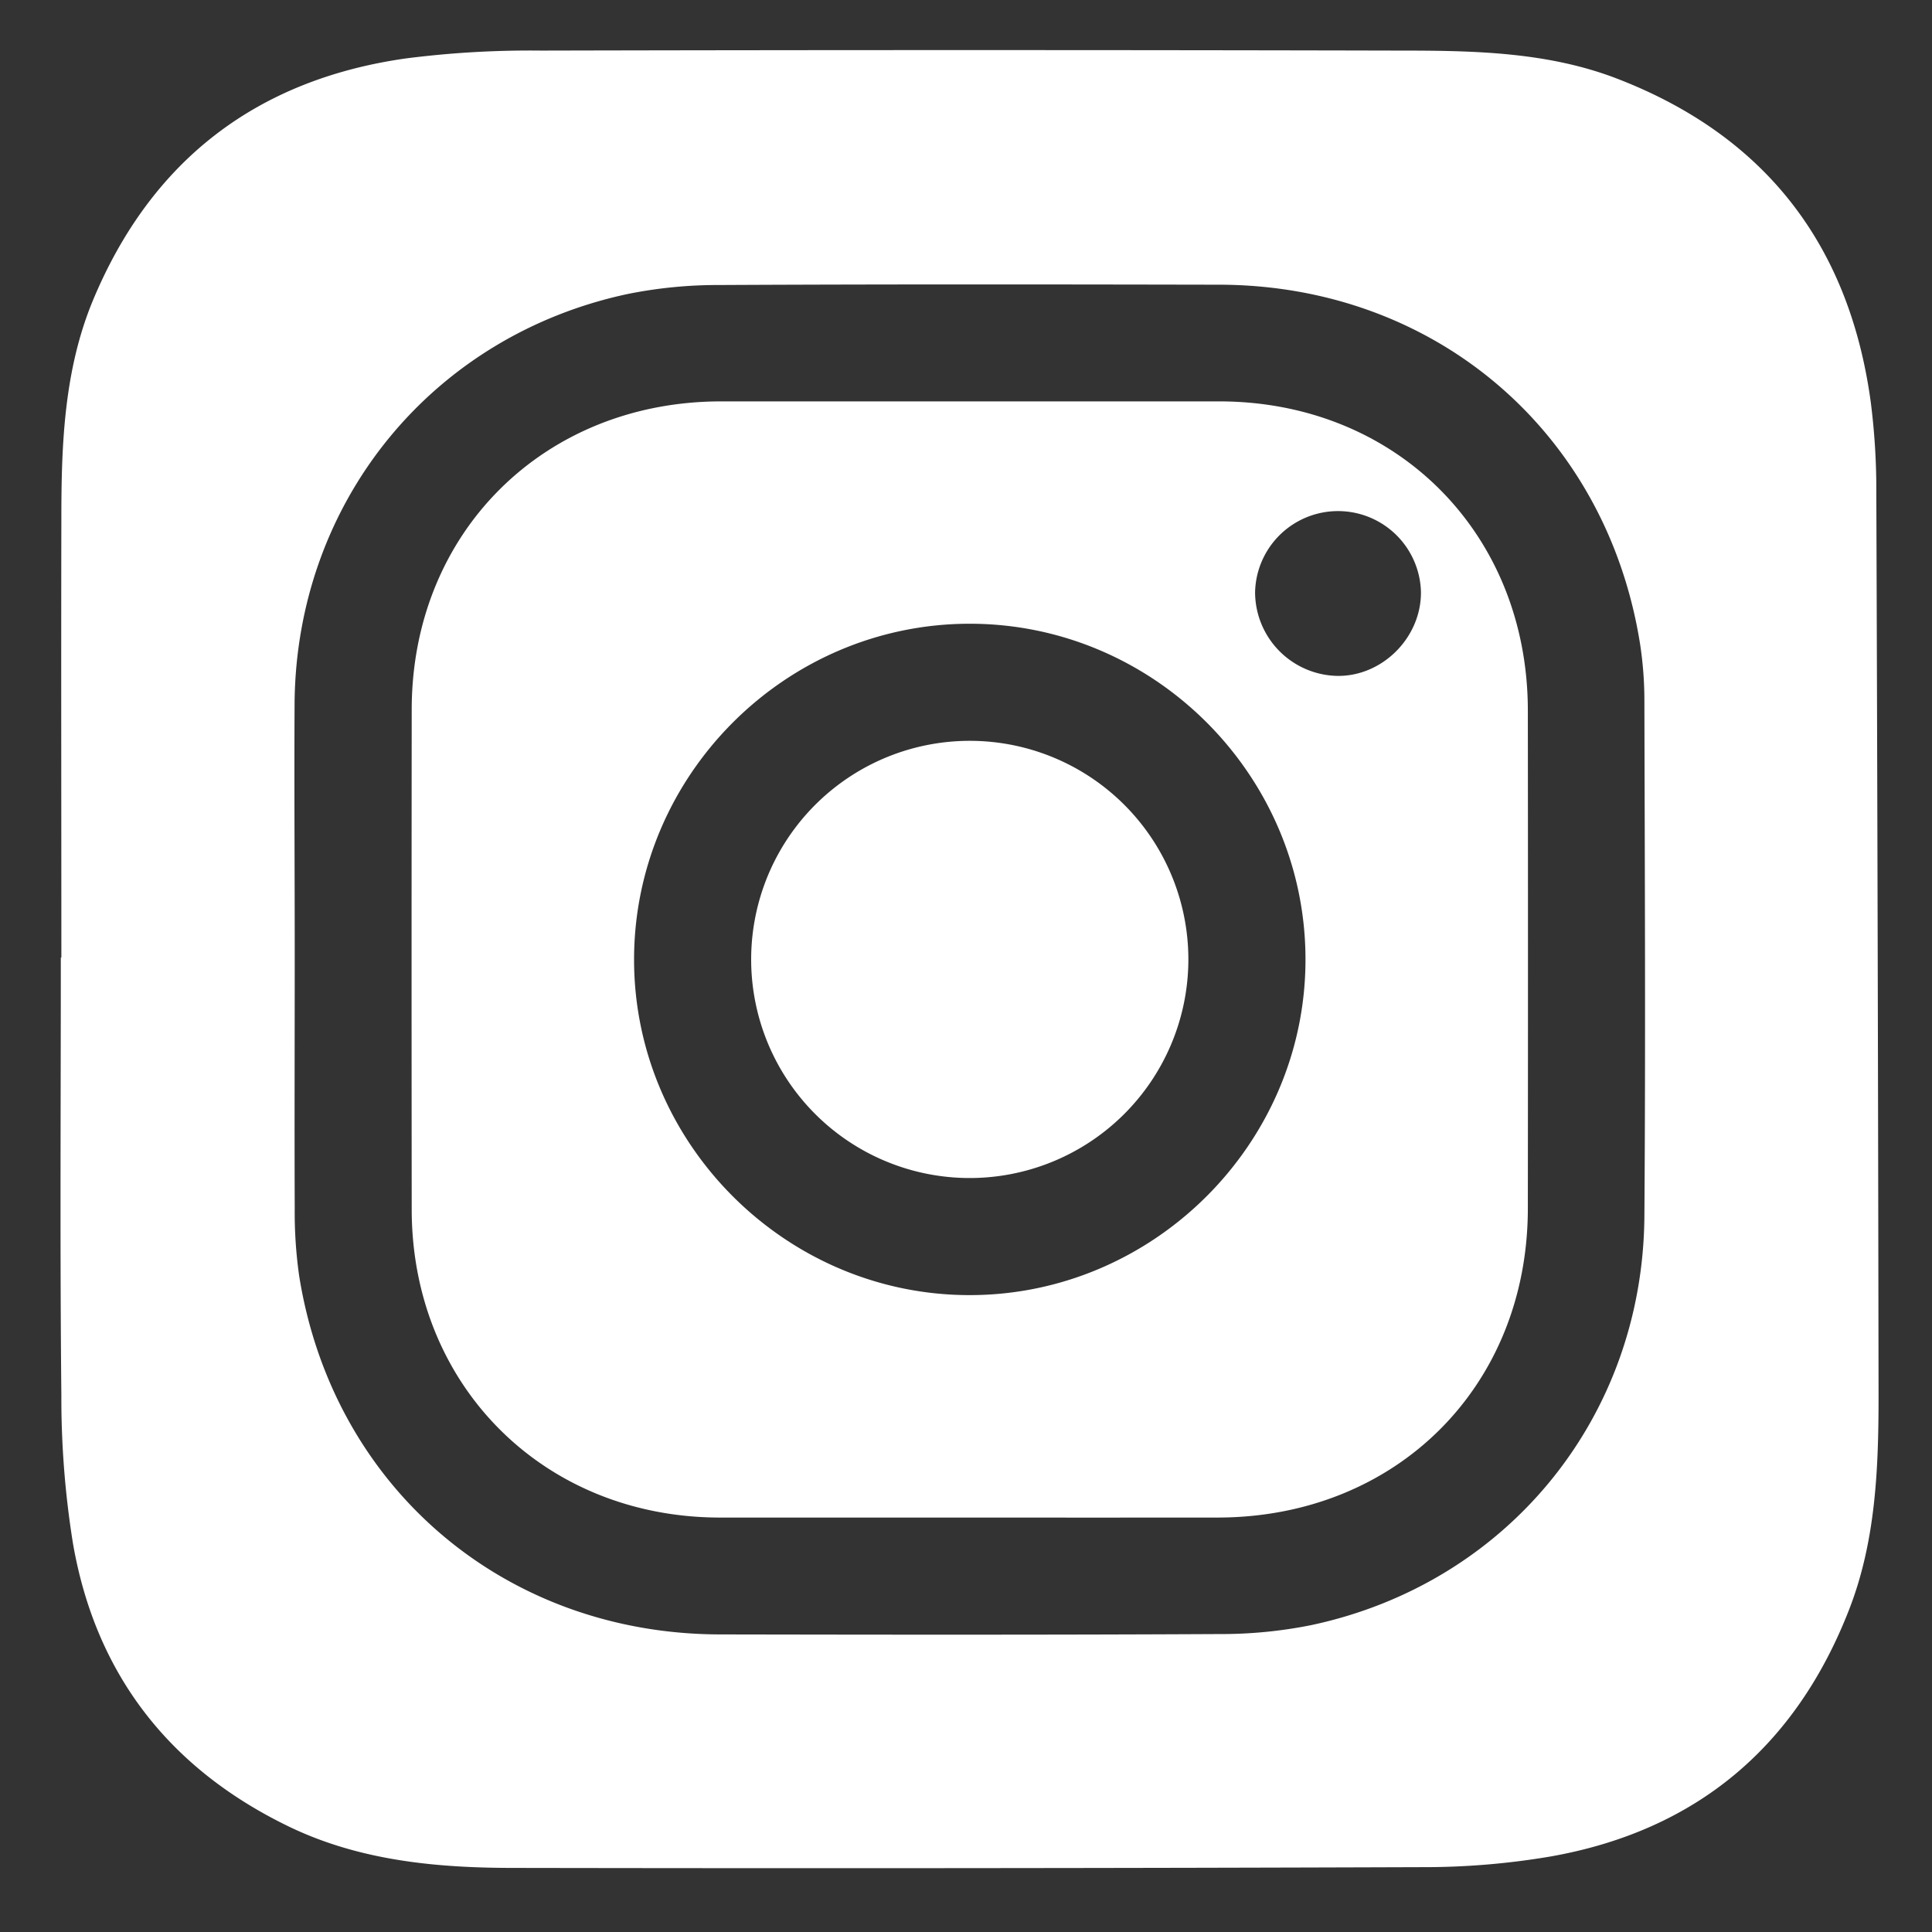 <svg id="Layer_1" data-name="Layer 1" xmlns="http://www.w3.org/2000/svg" viewBox="0 0 432 432"><rect x="0" y="0" width="432" height="432" fill="#333333" stroke="none"/><defs><style>.cls-1{fill:#fff;}</style></defs><path class="cls-1" d="M13.72,214.11c0-32.77-.07-65.53,0-98.29,0-16.49.61-33,7-48.51,13-31.32,36.54-49.48,70-54.24a218.59,218.59,0,0,1,30.28-1.76q95.76-.22,191.52,0c16.6,0,33.34.21,49.08,6.28,33.13,12.78,51.91,37.19,56.7,72.27A154.49,154.49,0,0,1,419.55,110q.36,101,.5,202.07c0,16.2-.61,32.44-6.55,47.75-11.94,30.74-34.2,49.52-66.76,55.29a168.76,168.76,0,0,1-28.93,2.39q-101.46.35-202.91.17c-17.1,0-34.11-1.57-49.79-9-26.93-12.85-43.66-34-48.79-63.52A204.92,204.92,0,0,1,13.72,312c-.33-32.62-.12-65.25-.12-97.87Zm52.18.4c0,18.56-.07,37.12,0,55.68a100.73,100.73,0,0,0,1,15.14c7.55,47.31,45.93,80,94,80.13,37.27.07,74.53.11,111.8-.08a102.1,102.1,0,0,0,20.5-2c43.85-9.34,74.17-46.47,74.49-91.43.28-38.39.09-76.78,0-115.17a83.49,83.49,0,0,0-1-13c-7.61-47.36-45.94-80-94-80.12-37.26-.07-74.53-.12-111.79.07a102.12,102.12,0,0,0-20.51,2c-43.86,9.35-74.12,46.56-74.52,91.42C65.77,176.26,65.91,195.38,65.9,214.51Z"/><path class="cls-1" d="M216.57,339.33q-27.84,0-55.68,0c-39.32-.07-68.79-29.53-68.83-68.85q-.06-55.89,0-111.79c0-39.55,29.5-68.91,69.16-68.94q55.68,0,111.36,0c39.6,0,69,29.45,69.05,69.06q.06,55.68,0,111.36c0,39.84-29.42,69.12-69.37,69.16Q244.41,339.35,216.57,339.33Zm.26-49.74c41.07,0,75-33.81,75.08-74.87.11-41.26-33.8-75.26-75.08-75.25s-75.14,34-75.05,75.27C141.87,255.82,175.75,289.61,216.83,289.59Zm63.81-157.23a18.76,18.76,0,0,0,18.29,18.77c10.1.2,18.86-8.53,18.8-18.73a18.55,18.55,0,0,0-37.09,0Z"/><path class="cls-1" d="M216.44,263.41A48.88,48.88,0,1,1,265.72,215,48.92,48.92,0,0,1,216.44,263.41Z"/></svg>